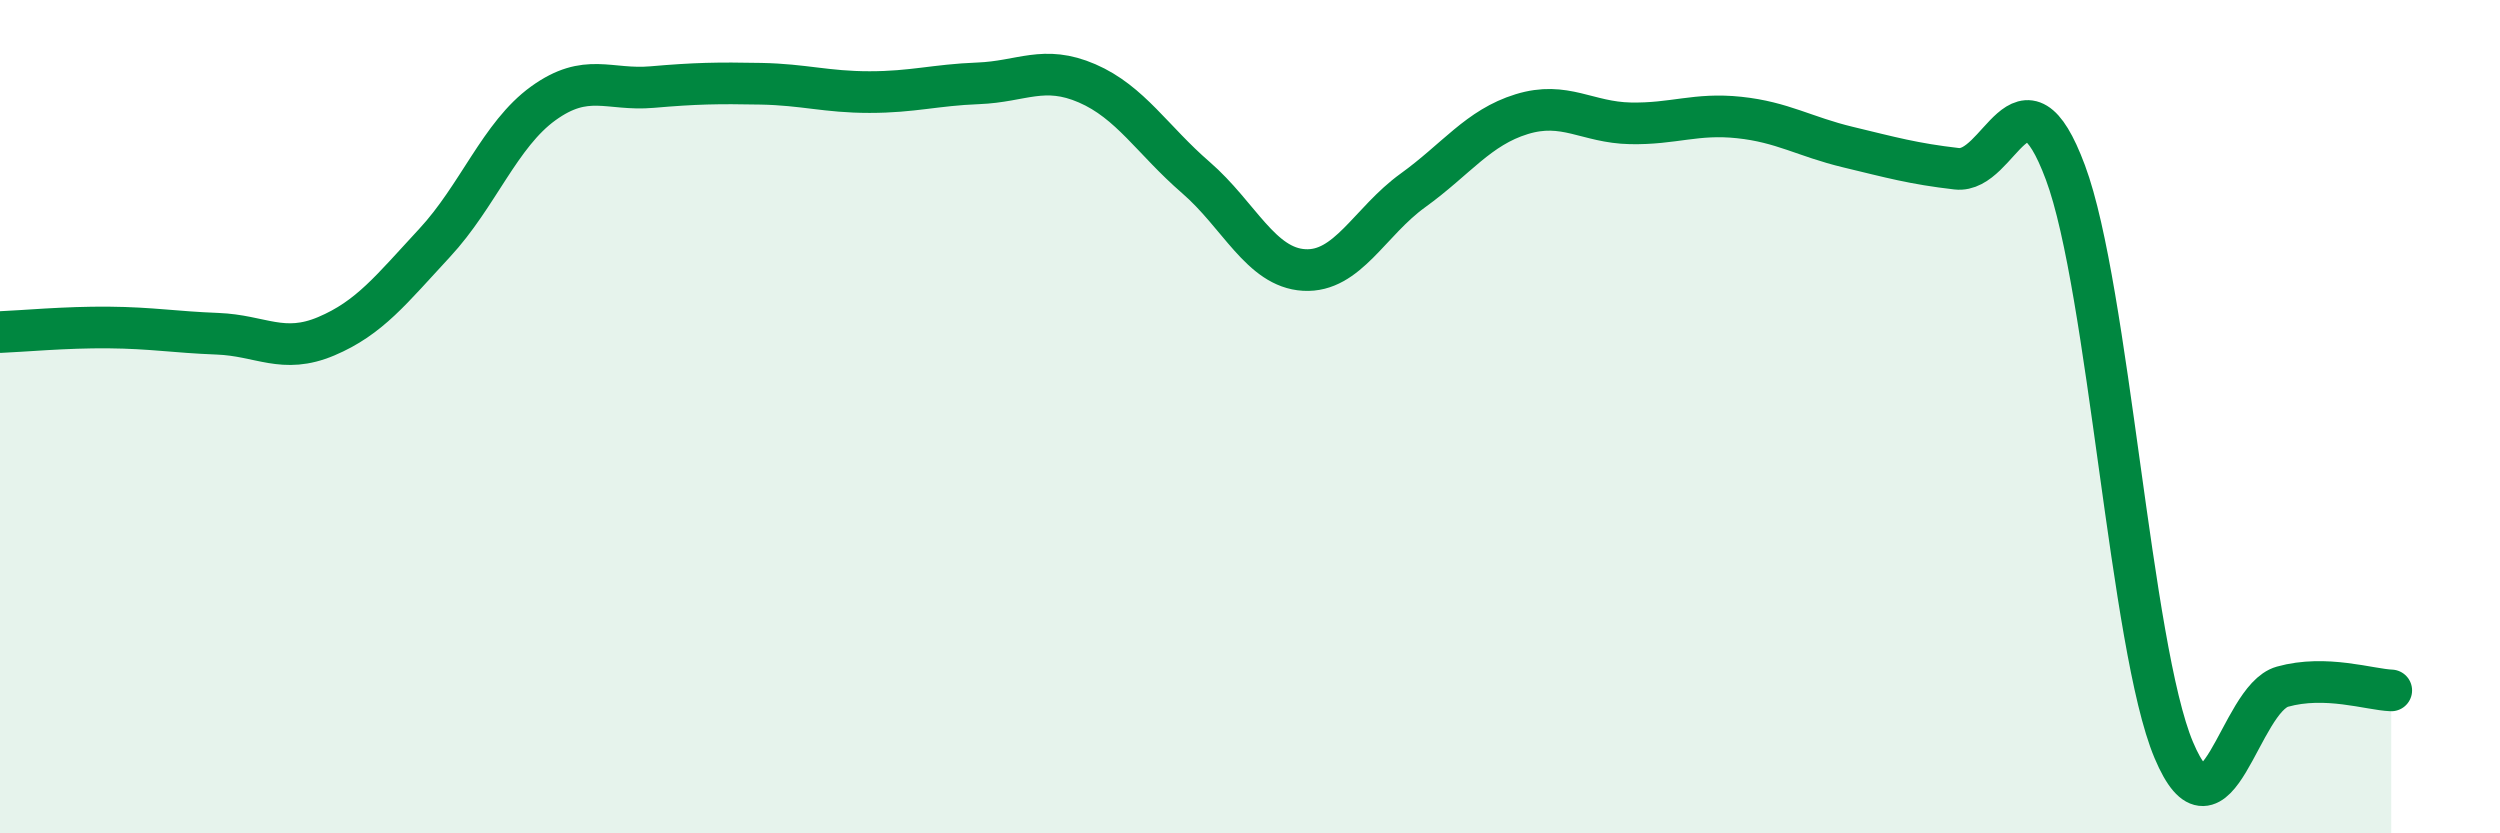 
    <svg width="60" height="20" viewBox="0 0 60 20" xmlns="http://www.w3.org/2000/svg">
      <path
        d="M 0,7.97 C 0.52,7.95 1.57,7.85 2.61,7.86 C 3.65,7.87 4.18,7.97 5.22,8.01 C 6.26,8.05 6.79,8.51 7.83,8.07 C 8.87,7.63 9.39,6.95 10.43,5.83 C 11.47,4.71 12,3.23 13.04,2.48 C 14.08,1.73 14.61,2.18 15.65,2.09 C 16.69,2 17.22,1.99 18.26,2.01 C 19.3,2.03 19.83,2.21 20.87,2.21 C 21.91,2.21 22.44,2.04 23.48,2 C 24.52,1.96 25.05,1.55 26.09,2 C 27.13,2.45 27.66,3.36 28.7,4.26 C 29.74,5.16 30.26,6.42 31.3,6.48 C 32.34,6.54 32.87,5.32 33.91,4.57 C 34.95,3.82 35.48,3.06 36.52,2.74 C 37.56,2.42 38.09,2.94 39.13,2.96 C 40.17,2.98 40.7,2.71 41.74,2.82 C 42.78,2.93 43.31,3.28 44.35,3.53 C 45.39,3.78 45.92,3.93 46.96,4.05 C 48,4.17 48.53,1.35 49.57,4.14 C 50.61,6.93 51.13,15.53 52.17,18 C 53.21,20.47 53.74,16.77 54.78,16.48 C 55.82,16.19 56.87,16.55 57.39,16.57L57.39 20L0 20Z"
        fill="#008740"
        opacity="0.1"
        stroke-linecap="round"
        stroke-linejoin="round"
      />
      <path
        d="M 0,7.97 C 0.52,7.95 1.57,7.85 2.61,7.86 C 3.65,7.87 4.18,7.97 5.22,8.01 C 6.26,8.05 6.79,8.51 7.83,8.07 C 8.87,7.63 9.39,6.95 10.43,5.83 C 11.47,4.71 12,3.23 13.04,2.48 C 14.08,1.73 14.61,2.18 15.65,2.09 C 16.69,2 17.22,1.99 18.26,2.01 C 19.3,2.03 19.83,2.21 20.87,2.21 C 21.91,2.21 22.44,2.04 23.48,2 C 24.52,1.96 25.05,1.55 26.09,2 C 27.13,2.45 27.66,3.36 28.7,4.26 C 29.74,5.16 30.26,6.42 31.3,6.48 C 32.34,6.54 32.87,5.32 33.91,4.57 C 34.95,3.82 35.48,3.06 36.52,2.74 C 37.56,2.42 38.09,2.94 39.13,2.96 C 40.17,2.98 40.7,2.71 41.74,2.82 C 42.78,2.93 43.31,3.28 44.35,3.53 C 45.39,3.78 45.92,3.93 46.96,4.05 C 48,4.17 48.53,1.35 49.57,4.14 C 50.61,6.93 51.13,15.53 52.17,18 C 53.21,20.47 53.74,16.77 54.78,16.48 C 55.82,16.19 56.87,16.55 57.39,16.57"
        stroke="#008740"
        stroke-width="1"
        fill="none"
        stroke-linecap="round"
        stroke-linejoin="round"
      />
    </svg>
  